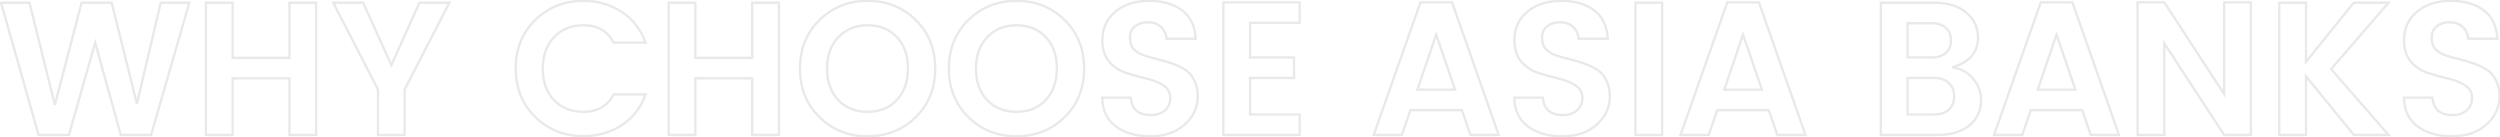 <svg width="1056" height="58" viewBox="0 0 1056 58" fill="none" xmlns="http://www.w3.org/2000/svg">
<path opacity="0.15" d="M67.894 1.16V0.66H67.498L67.407 1.045L67.894 1.16ZM79.974 1.16L80.454 1.299L80.639 0.66H79.974V1.16ZM63.814 57V57.5H64.19L64.294 57.139L63.814 57ZM51.014 57L50.532 57.134L50.634 57.5H51.014V57ZM40.214 18.04L40.696 17.906L40.221 16.194L39.733 17.903L40.214 18.04ZM29.094 57V57.5H29.471L29.575 57.137L29.094 57ZM16.294 57L15.813 57.136L15.916 57.5H16.294V57ZM0.454 1.16V0.66H-0.207L-0.027 1.296L0.454 1.16ZM12.454 1.16L12.939 1.039L12.845 0.66H12.454V1.16ZM23.174 44.28L22.689 44.401L23.658 44.407L23.174 44.28ZM34.454 1.16V0.66H34.068L33.97 1.033L34.454 1.16ZM47.174 1.16L47.659 1.039L47.565 0.66H47.174V1.16ZM57.814 43.88L57.329 44.001L58.301 43.995L57.814 43.88ZM67.894 1.66H79.974V0.66H67.894V1.66ZM79.494 1.021L63.334 56.861L64.294 57.139L80.454 1.299L79.494 1.021ZM63.814 56.5H51.014V57.5H63.814V56.5ZM51.496 56.866L40.696 17.906L39.732 18.174L50.532 57.134L51.496 56.866ZM39.733 17.903L28.613 56.863L29.575 57.137L40.695 18.177L39.733 17.903ZM29.094 56.5H16.294V57.5H29.094V56.5ZM16.775 56.864L0.935 1.024L-0.027 1.296L15.813 57.136L16.775 56.864ZM0.454 1.66H12.454V0.66H0.454V1.66ZM11.969 1.281L22.689 44.401L23.659 44.159L12.939 1.039L11.969 1.281ZM23.658 44.407L34.938 1.287L33.97 1.033L22.69 44.154L23.658 44.407ZM34.454 1.66H47.174V0.66H34.454V1.66ZM46.689 1.281L57.329 44.001L58.299 43.759L47.659 1.039L46.689 1.281ZM58.301 43.995L68.381 1.275L67.407 1.045L57.327 43.765L58.301 43.995ZM122.257 1.16V0.66H121.757V1.16H122.257ZM133.537 1.16H134.037V0.66H133.537V1.16ZM133.537 57V57.5H134.037V57H133.537ZM122.257 57H121.757V57.5H122.257V57ZM122.257 33.08H122.757V32.58H122.257V33.08ZM98.257 33.08V32.58H97.757V33.08H98.257ZM98.257 57V57.5H98.757V57H98.257ZM86.977 57H86.477V57.5H86.977V57ZM86.977 1.16V0.66H86.477V1.16H86.977ZM98.257 1.16H98.757V0.66H98.257V1.16ZM98.257 24.44H97.757V24.94H98.257V24.44ZM122.257 24.44V24.94H122.757V24.44H122.257ZM122.257 1.66H133.537V0.66H122.257V1.66ZM133.037 1.16V57H134.037V1.16H133.037ZM133.537 56.5H122.257V57.5H133.537V56.5ZM122.757 57V33.08H121.757V57H122.757ZM122.257 32.58H98.257V33.58H122.257V32.58ZM97.757 33.08V57H98.757V33.08H97.757ZM98.257 56.5H86.977V57.5H98.257V56.5ZM87.477 57V1.16H86.477V57H87.477ZM86.977 1.66H98.257V0.66H86.977V1.66ZM97.757 1.16V24.44H98.757V1.16H97.757ZM98.257 24.94H122.257V23.94H98.257V24.94ZM122.757 24.44V1.16H121.757V24.44H122.757ZM170.93 57V57.5H171.43V57H170.93ZM159.65 57H159.15V57.5H159.65V57ZM159.65 37.8H160.15V37.679L160.095 37.571L159.65 37.8ZM140.77 1.16V0.66H139.95L140.326 1.389L140.77 1.16ZM153.41 1.16L153.866 0.954L153.733 0.66H153.41V1.16ZM165.33 27.48L164.875 27.686L165.332 28.695L165.786 27.685L165.33 27.48ZM177.17 1.16V0.66H176.847L176.714 0.955L177.17 1.16ZM189.81 1.16L190.255 1.389L190.63 0.66H189.81V1.16ZM170.93 37.8L170.486 37.571L170.43 37.679V37.8H170.93ZM170.93 56.5H159.65V57.5H170.93V56.5ZM160.15 57V37.8H159.15V57H160.15ZM160.095 37.571L141.215 0.931L140.326 1.389L159.206 38.029L160.095 37.571ZM140.77 1.66H153.41V0.66H140.77V1.66ZM152.955 1.366L164.875 27.686L165.786 27.274L153.866 0.954L152.955 1.366ZM165.786 27.685L177.626 1.365L176.714 0.955L164.874 27.275L165.786 27.685ZM177.17 1.66H189.81V0.66H177.17V1.66ZM189.366 0.931L170.486 37.571L171.375 38.029L190.255 1.389L189.366 0.931ZM170.43 37.8V57H171.43V37.8H170.43ZM226.081 49.4L226.431 49.043L226.081 49.4ZM226.081 8.44L225.733 8.081L225.731 8.083L226.081 8.44ZM262.561 5L262.286 5.417L262.288 5.419L262.561 5ZM272.721 18.04V18.54H273.434L273.191 17.87L272.721 18.04ZM259.201 18.04L258.756 18.267L258.895 18.54H259.201V18.04ZM234.001 15.72L233.639 15.375L233.639 15.375L234.001 15.72ZM234.001 42.28L233.636 42.622L233.642 42.628L234.001 42.28ZM259.201 39.88V39.38H258.898L258.758 39.649L259.201 39.88ZM272.721 39.88L273.191 40.05L273.434 39.38H272.721V39.88ZM262.561 52.92L262.833 53.34L262.834 53.339L262.561 52.92ZM226.431 49.043C221.041 43.758 218.341 37.063 218.341 28.92H217.341C217.341 37.31 220.134 44.269 225.731 49.757L226.431 49.043ZM218.341 28.92C218.341 20.776 221.041 14.082 226.431 8.797L225.731 8.083C220.134 13.571 217.341 20.53 217.341 28.92H218.341ZM226.429 8.799C231.879 3.506 238.526 0.86 246.401 0.86V-0.14C238.276 -0.14 231.376 2.601 225.733 8.081L226.429 8.799ZM246.401 0.86C252.391 0.86 257.681 2.382 262.286 5.417L262.836 4.583C258.054 1.431 252.57 -0.14 246.401 -0.14V0.86ZM262.288 5.419C266.939 8.45 270.259 12.707 272.251 18.21L273.191 17.87C271.129 12.173 267.676 7.737 262.834 4.581L262.288 5.419ZM272.721 17.54H259.201V18.54H272.721V17.54ZM259.646 17.812C258.354 15.284 256.597 13.367 254.37 12.086C252.146 10.807 249.482 10.18 246.401 10.18V11.18C249.346 11.18 251.829 11.779 253.872 12.953C255.911 14.126 257.541 15.89 258.756 18.267L259.646 17.812ZM246.401 10.18C241.211 10.18 236.942 11.906 233.639 15.375L234.363 16.065C237.459 12.814 241.457 11.18 246.401 11.18V10.18ZM233.639 15.375C230.385 18.794 228.781 23.354 228.781 29H229.781C229.781 23.552 231.323 19.259 234.363 16.065L233.639 15.375ZM228.781 29C228.781 34.594 230.386 39.152 233.636 42.622L234.366 41.938C231.322 38.688 229.781 34.392 229.781 29H228.781ZM233.642 42.628C236.946 46.042 241.214 47.74 246.401 47.74V46.74C241.455 46.74 237.456 45.131 234.36 41.932L233.642 42.628ZM246.401 47.74C249.456 47.74 252.106 47.112 254.33 45.834C256.556 44.553 258.326 42.638 259.644 40.111L258.758 39.649C257.516 42.028 255.872 43.793 253.832 44.967C251.789 46.141 249.319 46.74 246.401 46.74V47.74ZM259.201 40.38H272.721V39.38H259.201V40.38ZM272.251 39.71C270.259 45.213 266.939 49.47 262.288 52.501L262.834 53.339C267.676 50.183 271.129 45.747 273.191 40.05L272.251 39.71ZM262.289 52.5C257.684 55.483 252.393 56.98 246.401 56.98V57.98C252.569 57.98 258.051 56.437 262.833 53.34L262.289 52.5ZM246.401 56.98C238.472 56.98 231.826 54.333 226.431 49.043L225.731 49.757C231.322 55.24 238.223 57.98 246.401 57.98V56.98ZM317.725 1.16V0.66H317.225V1.16H317.725ZM329.005 1.16H329.505V0.66H329.005V1.16ZM329.005 57V57.5H329.505V57H329.005ZM317.725 57H317.225V57.5H317.725V57ZM317.725 33.08H318.225V32.58H317.725V33.08ZM293.725 33.08V32.58H293.225V33.08H293.725ZM293.725 57V57.5H294.225V57H293.725ZM282.445 57H281.945V57.5H282.445V57ZM282.445 1.16V0.66H281.945V1.16H282.445ZM293.725 1.16H294.225V0.66H293.725V1.16ZM293.725 24.44H293.225V24.94H293.725V24.44ZM317.725 24.44V24.94H318.225V24.44H317.725ZM317.725 1.66H329.005V0.66H317.725V1.66ZM328.505 1.16V57H329.505V1.16H328.505ZM329.005 56.5H317.725V57.5H329.005V56.5ZM318.225 57V33.08H317.225V57H318.225ZM317.725 32.58H293.725V33.58H317.725V32.58ZM293.225 33.08V57H294.225V33.08H293.225ZM293.725 56.5H282.445V57.5H293.725V56.5ZM282.945 57V1.16H281.945V57H282.945ZM282.445 1.66H293.725V0.66H282.445V1.66ZM293.225 1.16V24.44H294.225V1.16H293.225ZM293.725 24.94H317.725V23.94H293.725V24.94ZM318.225 24.44V1.16H317.225V24.44H318.225ZM378.799 42.28L379.161 42.625L379.164 42.622L378.799 42.28ZM378.799 15.64L379.161 15.295L378.799 15.64ZM354.079 15.72L353.717 15.375L353.717 15.375L354.079 15.72ZM354.079 42.28L353.714 42.622L353.72 42.628L354.079 42.28ZM346.159 49.48L346.509 49.123L346.159 49.48ZM346.159 8.44L345.811 8.081L345.809 8.083L346.159 8.44ZM386.799 8.44L387.149 8.083L386.799 8.44ZM386.799 49.48L386.449 49.123L386.799 49.48ZM379.164 42.622C382.415 39.151 384.019 34.566 384.019 28.92H383.019C383.019 34.367 381.477 38.689 378.434 41.938L379.164 42.622ZM384.019 28.92C384.019 23.274 382.415 18.714 379.161 15.295L378.437 15.985C381.477 19.179 383.019 23.472 383.019 28.92H384.019ZM379.161 15.295C375.909 11.878 371.666 10.18 366.479 10.18V11.18C371.425 11.18 375.395 12.789 378.437 15.985L379.161 15.295ZM366.479 10.18C361.29 10.18 357.021 11.906 353.717 15.375L354.441 16.065C357.538 12.814 361.535 11.18 366.479 11.18V10.18ZM353.717 15.375C350.463 18.794 348.859 23.354 348.859 29H349.859C349.859 23.552 351.401 19.259 354.441 16.065L353.717 15.375ZM348.859 29C348.859 34.594 350.464 39.152 353.714 42.622L354.444 41.938C351.4 38.688 349.859 34.392 349.859 29H348.859ZM353.72 42.628C357.024 46.042 361.292 47.74 366.479 47.74V46.74C361.533 46.74 357.534 45.131 354.438 41.932L353.72 42.628ZM366.479 47.74C371.666 47.74 375.909 46.042 379.161 42.625L378.437 41.935C375.395 45.131 371.425 46.74 366.479 46.74V47.74ZM366.479 57.06C358.55 57.06 351.904 54.413 346.509 49.123L345.809 49.837C351.401 55.32 358.302 58.06 366.479 58.06V57.06ZM346.509 49.123C341.119 43.838 338.419 37.144 338.419 29H337.419C337.419 37.39 340.212 44.349 345.809 49.837L346.509 49.123ZM338.419 29C338.419 20.802 341.12 14.082 346.509 8.797L345.809 8.083C340.211 13.572 337.419 20.558 337.419 29H338.419ZM346.507 8.799C351.957 3.506 358.604 0.86 366.479 0.86V-0.14C358.354 -0.14 351.454 2.601 345.811 8.081L346.507 8.799ZM366.479 0.86C374.408 0.86 381.054 3.507 386.449 8.797L387.149 8.083C381.558 2.6 374.657 -0.14 366.479 -0.14V0.86ZM386.449 8.797C391.838 14.082 394.539 20.802 394.539 29H395.539C395.539 20.558 392.747 13.572 387.149 8.083L386.449 8.797ZM394.539 29C394.539 37.144 391.839 43.838 386.449 49.123L387.149 49.837C392.746 44.349 395.539 37.39 395.539 29H394.539ZM386.449 49.123C381.054 54.413 374.408 57.06 366.479 57.06V58.06C374.657 58.06 381.558 55.32 387.149 49.837L386.449 49.123ZM441.69 42.28L442.052 42.625L442.055 42.622L441.69 42.28ZM441.69 15.64L442.052 15.295L441.69 15.64ZM416.97 15.72L416.608 15.375L416.607 15.375L416.97 15.72ZM416.97 42.28L416.605 42.622L416.61 42.628L416.97 42.28ZM409.05 49.48L409.4 49.123L409.05 49.48ZM409.05 8.44L408.701 8.081L408.7 8.083L409.05 8.44ZM449.69 8.44L450.04 8.083L449.69 8.44ZM449.69 49.48L449.34 49.123L449.69 49.48ZM442.055 42.622C445.305 39.151 446.91 34.566 446.91 28.92H445.91C445.91 34.367 444.367 38.689 441.325 41.938L442.055 42.622ZM446.91 28.92C446.91 23.274 445.305 18.714 442.052 15.295L441.327 15.985C444.367 19.179 445.91 23.472 445.91 28.92H446.91ZM442.052 15.295C438.8 11.878 434.557 10.18 429.37 10.18V11.18C434.316 11.18 438.286 12.789 441.327 15.985L442.052 15.295ZM429.37 10.18C424.18 10.18 419.911 11.906 416.608 15.375L417.332 16.065C420.428 12.814 424.426 11.18 429.37 11.18V10.18ZM416.607 15.375C413.354 18.794 411.75 23.354 411.75 29H412.75C412.75 23.552 414.292 19.259 417.332 16.065L416.607 15.375ZM411.75 29C411.75 34.594 413.355 39.152 416.605 42.622L417.335 41.938C414.291 38.688 412.75 34.392 412.75 29H411.75ZM416.61 42.628C419.915 46.042 424.183 47.74 429.37 47.74V46.74C424.423 46.74 420.425 45.131 417.329 41.932L416.61 42.628ZM429.37 47.74C434.557 47.74 438.8 46.042 442.052 42.625L441.327 41.935C438.286 45.131 434.316 46.74 429.37 46.74V47.74ZM429.37 57.06C421.44 57.06 414.795 54.413 409.4 49.123L408.7 49.837C414.291 55.32 421.192 58.06 429.37 58.06V57.06ZM409.4 49.123C404.01 43.838 401.31 37.144 401.31 29H400.31C400.31 37.39 403.103 44.349 408.7 49.837L409.4 49.123ZM401.31 29C401.31 20.802 404.011 14.082 409.4 8.797L408.7 8.083C403.102 13.572 400.31 20.558 400.31 29H401.31ZM409.398 8.799C414.848 3.506 421.495 0.86 429.37 0.86V-0.14C421.245 -0.14 414.345 2.601 408.701 8.081L409.398 8.799ZM429.37 0.86C437.299 0.86 443.944 3.507 449.34 8.797L450.04 8.083C444.448 2.6 437.547 -0.14 429.37 -0.14V0.86ZM449.34 8.797C454.729 14.082 457.43 20.802 457.43 29H458.43C458.43 20.558 455.637 13.572 450.04 8.083L449.34 8.797ZM457.43 29C457.43 37.144 454.729 43.838 449.34 49.123L450.04 49.837C455.637 44.349 458.43 37.39 458.43 29H457.43ZM449.34 49.123C443.944 54.413 437.299 57.06 429.37 57.06V58.06C437.547 58.06 444.448 55.32 450.04 49.837L449.34 49.123ZM479.38 11.16L479.694 11.549L479.696 11.548L479.38 11.16ZM478.82 20.68L478.442 21.007L478.45 21.016L478.458 21.025L478.82 20.68ZM482.98 23.32L482.805 23.788L482.818 23.793L482.98 23.32ZM488.58 24.92L488.465 25.407L488.58 24.92ZM494.66 26.68L494.498 27.153L494.66 26.68ZM500.26 29.24L500.005 29.67L500.26 29.24ZM504.34 33.72L503.896 33.948L503.899 33.956L503.903 33.963L504.34 33.72ZM500.42 52.6L500.086 52.228L500.083 52.23L500.42 52.6ZM471.22 53.32L470.915 53.716L470.918 53.719L471.22 53.32ZM465.62 41.24V40.74H465.12V41.24H465.62ZM477.62 41.24L478.118 41.197L478.079 40.74H477.62V41.24ZM492.1 46.6L492.433 46.973L492.1 46.6ZM491.38 36.04L491.652 35.62L491.38 36.04ZM484.18 33.16L484.068 33.647L484.07 33.648L484.18 33.16ZM475.78 30.84L475.933 30.364L475.78 30.84ZM468.58 26.12L468.201 26.446L468.205 26.451L468.58 26.12ZM499.3 4.36L498.998 4.759L499.002 4.761L499.3 4.36ZM505.06 16.36V16.86H505.591L505.559 16.33L505.06 16.36ZM492.74 16.36L492.243 16.41L492.288 16.86H492.74V16.36ZM490.34 11.32L490.001 11.688L490.009 11.694L490.34 11.32ZM484.9 8.9C482.57 8.9 480.611 9.512 479.064 10.772L479.696 11.548C481.03 10.461 482.751 9.9 484.9 9.9V8.9ZM479.066 10.771C477.545 12 476.8 13.726 476.8 15.88H477.8C477.8 13.981 478.442 12.56 479.694 11.549L479.066 10.771ZM476.8 15.88C476.8 17.989 477.329 19.718 478.442 21.007L479.199 20.353C478.285 19.296 477.8 17.824 477.8 15.88H476.8ZM478.458 21.025C479.585 22.208 481.04 23.126 482.805 23.788L483.156 22.852C481.507 22.234 480.188 21.392 479.182 20.335L478.458 21.025ZM482.818 23.793C484.542 24.386 486.425 24.923 488.465 25.407L488.696 24.433C486.682 23.957 484.832 23.428 483.143 22.847L482.818 23.793ZM488.465 25.407C490.476 25.883 492.487 26.465 494.498 27.153L494.822 26.207C492.781 25.509 490.738 24.917 488.696 24.433L488.465 25.407ZM494.498 27.153C496.495 27.836 498.33 28.675 500.005 29.67L500.516 28.81C498.777 27.778 496.879 26.91 494.822 26.207L494.498 27.153ZM500.005 29.67C501.622 30.63 502.92 32.049 503.896 33.948L504.785 33.492C503.734 31.445 502.312 29.877 500.516 28.81L500.005 29.67ZM503.903 33.963C504.919 35.791 505.44 38.05 505.44 40.76H506.44C506.44 37.924 505.895 35.489 504.777 33.477L503.903 33.963ZM505.44 40.76C505.44 45.193 503.67 49.008 500.086 52.228L500.754 52.972C504.531 49.579 506.44 45.501 506.44 40.76H505.44ZM500.083 52.23C496.57 55.434 491.847 57.06 485.86 57.06V58.06C492.034 58.06 497.018 56.379 500.757 52.969L500.083 52.23ZM485.86 57.06C479.911 57.06 475.146 55.666 471.522 52.921L470.918 53.719C474.761 56.628 479.756 58.06 485.86 58.06V57.06ZM471.526 52.924C467.928 50.149 466.12 46.276 466.12 41.24H465.12C465.12 46.551 467.046 50.731 470.915 53.716L471.526 52.924ZM465.62 41.74H477.62V40.74H465.62V41.74ZM477.122 41.283C477.343 43.822 478.186 45.8 479.711 47.136C481.232 48.469 483.36 49.1 486.02 49.1V48.1C483.508 48.1 481.649 47.504 480.37 46.384C479.095 45.267 478.324 43.564 478.118 41.197L477.122 41.283ZM486.02 49.1C488.668 49.1 490.825 48.409 492.433 46.973L491.767 46.227C490.389 47.458 488.493 48.1 486.02 48.1V49.1ZM492.433 46.973C494.043 45.535 494.84 43.634 494.84 41.32H493.84C493.84 43.379 493.144 44.998 491.767 46.227L492.433 46.973ZM494.84 41.32C494.84 38.901 493.759 36.987 491.652 35.62L491.108 36.459C492.948 37.653 493.84 39.259 493.84 41.32H494.84ZM491.652 35.62C489.62 34.302 487.162 33.322 484.291 32.672L484.07 33.648C486.852 34.278 489.194 35.218 491.108 36.459L491.652 35.62ZM484.293 32.673C481.534 32.036 478.747 31.267 475.933 30.364L475.628 31.316C478.467 32.227 481.28 33.004 484.068 33.647L484.293 32.673ZM475.933 30.364C473.193 29.485 470.87 27.962 468.956 25.79L468.205 26.451C470.238 28.758 472.714 30.382 475.628 31.316L475.933 30.364ZM468.959 25.794C467.081 23.611 466.12 20.723 466.12 17.08H465.12C465.12 20.904 466.133 24.042 468.201 26.446L468.959 25.794ZM466.12 17.08C466.12 12.152 467.902 8.244 471.459 5.305L470.822 4.535C467.019 7.676 465.12 11.875 465.12 17.08H466.12ZM471.459 5.305C475.032 2.354 479.632 0.86 485.3 0.86V-0.14C479.449 -0.14 474.609 1.406 470.822 4.535L471.459 5.305ZM485.3 0.86C491.039 0.86 495.589 2.176 498.998 4.759L499.602 3.961C495.971 1.211 491.188 -0.14 485.3 -0.14V0.86ZM499.002 4.761C502.377 7.267 504.248 11.113 504.561 16.39L505.559 16.33C505.233 10.833 503.264 6.68 499.598 3.959L499.002 4.761ZM505.06 15.86H492.74V16.86H505.06V15.86ZM493.238 16.31C493.014 14.073 492.167 12.269 490.672 10.945L490.009 11.694C491.287 12.825 492.04 14.381 492.243 16.41L493.238 16.31ZM490.679 10.953C489.184 9.572 487.241 8.9 484.9 8.9V9.9C487.04 9.9 488.724 10.508 490.001 11.687L490.679 10.953ZM548.982 1H549.482V0.5H548.982V1ZM548.982 9.64V10.14H549.482V9.64H548.982ZM528.022 9.64V9.14H527.522V9.64H528.022ZM528.022 24.28H527.522V24.78H528.022V24.28ZM546.582 24.28H547.082V23.78H546.582V24.28ZM546.582 32.92V33.42H547.082V32.92H546.582ZM528.022 32.92V32.42H527.522V32.92H528.022ZM528.022 48.36H527.522V48.86H528.022V48.36ZM548.982 48.36H549.482V47.86H548.982V48.36ZM548.982 57V57.5H549.482V57H548.982ZM516.742 57H516.242V57.5H516.742V57ZM516.742 1V0.5H516.242V1H516.742ZM548.482 1V9.64H549.482V1H548.482ZM548.982 9.14H528.022V10.14H548.982V9.14ZM527.522 9.64V24.28H528.522V9.64H527.522ZM528.022 24.78H546.582V23.78H528.022V24.78ZM546.082 24.28V32.92H547.082V24.28H546.082ZM546.582 32.42H528.022V33.42H546.582V32.42ZM527.522 32.92V48.36H528.522V32.92H527.522ZM528.022 48.86H548.982V47.86H528.022V48.86ZM548.482 48.36V57H549.482V48.36H548.482ZM548.982 56.5H516.742V57.5H548.982V56.5ZM517.242 57V1H516.242V57H517.242ZM516.742 1.5H548.982V0.5H516.742V1.5ZM621.117 57L620.644 57.162L620.76 57.5H621.117V57ZM617.517 46.52L617.989 46.358L617.873 46.02H617.517V46.52ZM595.757 46.52V46.02H595.4L595.284 46.358L595.757 46.52ZM592.157 57V57.5H592.513L592.629 57.162L592.157 57ZM580.237 57L579.765 56.834L579.53 57.5H580.237V57ZM599.997 1V0.5H599.643L599.525 0.834L599.997 1ZM613.357 1L613.828 0.834L613.711 0.5H613.357V1ZM633.037 57V57.5H633.742L633.508 56.834L633.037 57ZM598.717 37.88L598.243 37.719L598.018 38.38H598.717V37.88ZM614.637 37.88V38.38H615.337L615.109 37.718L614.637 37.88ZM606.637 14.6L607.109 14.438L606.634 13.055L606.163 14.439L606.637 14.6ZM621.589 56.838L617.989 46.358L617.044 46.682L620.644 57.162L621.589 56.838ZM617.517 46.02H595.757V47.02H617.517V46.02ZM595.284 46.358L591.684 56.838L592.629 57.162L596.229 46.682L595.284 46.358ZM592.157 56.5H580.237V57.5H592.157V56.5ZM580.708 57.166L600.468 1.166L599.525 0.834L579.765 56.834L580.708 57.166ZM599.997 1.5H613.357V0.5H599.997V1.5ZM612.885 1.166L632.565 57.166L633.508 56.834L613.828 0.834L612.885 1.166ZM633.037 56.5H621.117V57.5H633.037V56.5ZM598.717 38.38H614.637V37.38H598.717V38.38ZM615.109 37.718L607.109 14.438L606.164 14.762L614.164 38.042L615.109 37.718ZM606.163 14.439L598.243 37.719L599.19 38.041L607.11 14.761L606.163 14.439ZM653.443 11.16L653.757 11.549L653.759 11.548L653.443 11.16ZM652.883 20.68L652.504 21.007L652.512 21.016L652.521 21.025L652.883 20.68ZM657.043 23.32L656.867 23.788L656.88 23.793L657.043 23.32ZM662.643 24.92L662.528 25.407L662.643 24.92ZM668.723 26.68L668.561 27.153L668.723 26.68ZM674.323 29.24L674.068 29.67L674.323 29.24ZM678.403 33.72L677.958 33.948L677.962 33.956L677.966 33.963L678.403 33.72ZM674.483 52.6L674.149 52.228L674.146 52.23L674.483 52.6ZM645.283 53.32L644.977 53.716L644.981 53.719L645.283 53.32ZM639.683 41.24V40.74H639.183V41.24H639.683ZM651.683 41.24L652.181 41.197L652.141 40.74H651.683V41.24ZM666.163 46.6L666.496 46.973L666.163 46.6ZM665.443 36.04L665.715 35.62L665.443 36.04ZM658.243 33.16L658.13 33.647L658.132 33.648L658.243 33.16ZM649.843 30.84L649.996 30.364L649.843 30.84ZM642.643 26.12L642.264 26.446L642.268 26.451L642.643 26.12ZM673.363 4.36L673.061 4.759L673.065 4.761L673.363 4.36ZM679.123 16.36V16.86H679.653L679.622 16.33L679.123 16.36ZM666.803 16.36L666.305 16.41L666.35 16.86H666.803V16.36ZM664.403 11.32L664.064 11.688L664.072 11.694L664.403 11.32ZM658.963 8.9C656.632 8.9 654.674 9.512 653.127 10.772L653.759 11.548C655.092 10.461 656.813 9.9 658.963 9.9V8.9ZM653.129 10.771C651.607 12 650.863 13.726 650.863 15.88H651.863C651.863 13.981 652.505 12.56 653.757 11.549L653.129 10.771ZM650.863 15.88C650.863 17.989 651.391 19.718 652.504 21.007L653.261 20.353C652.348 19.296 651.863 17.824 651.863 15.88H650.863ZM652.521 21.025C653.648 22.208 655.102 23.126 656.867 23.788L657.218 22.852C655.57 22.234 654.251 21.392 653.245 20.335L652.521 21.025ZM656.88 23.793C658.605 24.386 660.487 24.923 662.528 25.407L662.758 24.433C660.745 23.957 658.894 23.428 657.205 22.847L656.88 23.793ZM662.528 25.407C664.538 25.883 666.549 26.465 668.561 27.153L668.885 26.207C666.843 25.509 664.801 24.917 662.758 24.433L662.528 25.407ZM668.561 27.153C670.558 27.836 672.393 28.675 674.068 29.67L674.578 28.81C672.84 27.778 670.941 26.91 668.885 26.207L668.561 27.153ZM674.068 29.67C675.684 30.63 676.982 32.049 677.958 33.948L678.848 33.492C677.797 31.445 676.375 29.877 674.578 28.81L674.068 29.67ZM677.966 33.963C678.982 35.791 679.503 38.05 679.503 40.76H680.503C680.503 37.924 679.957 35.489 678.84 33.477L677.966 33.963ZM679.503 40.76C679.503 45.193 677.732 49.008 674.149 52.228L674.817 52.972C678.593 49.579 680.503 45.501 680.503 40.76H679.503ZM674.146 52.23C670.632 55.434 665.909 57.06 659.923 57.06V58.06C666.096 58.06 671.08 56.379 674.82 52.969L674.146 52.23ZM659.923 57.06C653.974 57.06 649.209 55.666 645.585 52.921L644.981 53.719C648.823 56.628 653.819 58.06 659.923 58.06V57.06ZM645.588 52.924C641.991 50.149 640.183 46.276 640.183 41.24H639.183C639.183 46.551 641.108 50.731 644.977 53.716L645.588 52.924ZM639.683 41.74H651.683V40.74H639.683V41.74ZM651.185 41.283C651.405 43.822 652.248 45.8 653.773 47.136C655.295 48.469 657.422 49.1 660.083 49.1V48.1C657.57 48.1 655.711 47.504 654.432 46.384C653.157 45.267 652.387 43.564 652.181 41.197L651.185 41.283ZM660.083 49.1C662.73 49.1 664.888 48.409 666.496 46.973L665.83 46.227C664.451 47.458 662.555 48.1 660.083 48.1V49.1ZM666.496 46.973C668.106 45.535 668.903 43.634 668.903 41.32H667.903C667.903 43.379 667.206 44.998 665.83 46.227L666.496 46.973ZM668.903 41.32C668.903 38.901 667.822 36.987 665.715 35.62L665.171 36.459C667.01 37.653 667.903 39.259 667.903 41.32H668.903ZM665.715 35.62C663.682 34.302 661.224 33.322 658.353 32.672L658.132 33.648C660.914 34.278 663.257 35.218 665.171 36.459L665.715 35.62ZM658.355 32.673C655.596 32.036 652.81 31.267 649.996 30.364L649.69 31.316C652.529 32.227 655.343 33.004 658.13 33.647L658.355 32.673ZM649.996 30.364C647.255 29.485 644.932 27.962 643.018 25.79L642.268 26.451C644.3 28.758 646.777 30.382 649.69 31.316L649.996 30.364ZM643.022 25.794C641.144 23.611 640.183 20.723 640.183 17.08H639.183C639.183 20.904 640.195 24.042 642.264 26.446L643.022 25.794ZM640.183 17.08C640.183 12.152 641.964 8.244 645.521 5.305L644.884 4.535C641.082 7.676 639.183 11.875 639.183 17.08H640.183ZM645.521 5.305C649.094 2.354 653.694 0.86 659.363 0.86V-0.14C653.512 -0.14 648.672 1.406 644.884 4.535L645.521 5.305ZM659.363 0.86C665.102 0.86 669.652 2.176 673.061 4.759L673.665 3.961C670.034 1.211 665.251 -0.14 659.363 -0.14V0.86ZM673.065 4.761C676.439 7.267 678.31 11.113 678.624 16.39L679.622 16.33C679.295 10.833 677.327 6.68 673.661 3.959L673.065 4.761ZM679.123 15.86H666.803V16.86H679.123V15.86ZM667.3 16.31C667.077 14.073 666.23 12.269 664.734 10.945L664.072 11.694C665.349 12.825 666.102 14.381 666.305 16.41L667.3 16.31ZM664.742 10.953C663.246 9.572 661.304 8.9 658.963 8.9V9.9C661.102 9.9 662.786 10.508 664.064 11.687L664.742 10.953ZM690.805 57H690.305V57.5H690.805V57ZM690.805 1.16V0.66H690.305V1.16H690.805ZM702.085 1.16H702.585V0.66H702.085V1.16ZM702.085 57V57.5H702.585V57H702.085ZM691.305 57V1.16H690.305V57H691.305ZM690.805 1.66H702.085V0.66H690.805V1.66ZM701.585 1.16V57H702.585V1.16H701.585ZM702.085 56.5H690.805V57.5H702.085V56.5ZM750.726 57L750.253 57.162L750.369 57.5H750.726V57ZM747.126 46.52L747.599 46.358L747.483 46.02H747.126V46.52ZM725.366 46.52V46.02H725.009L724.893 46.358L725.366 46.52ZM721.766 57V57.5H722.123L722.239 57.162L721.766 57ZM709.846 57L709.374 56.834L709.139 57.5H709.846V57ZM729.606 1V0.5H729.252L729.134 0.834L729.606 1ZM742.966 1L743.438 0.834L743.32 0.5H742.966V1ZM762.646 57V57.5H763.352L763.118 56.834L762.646 57ZM728.326 37.88L727.853 37.719L727.628 38.38H728.326V37.88ZM744.246 37.88V38.38H744.946L744.719 37.718L744.246 37.88ZM736.246 14.6L736.719 14.438L736.244 13.055L735.773 14.439L736.246 14.6ZM751.199 56.838L747.599 46.358L746.653 46.682L750.253 57.162L751.199 56.838ZM747.126 46.02H725.366V47.02H747.126V46.02ZM724.893 46.358L721.293 56.838L722.239 57.162L725.839 46.682L724.893 46.358ZM721.766 56.5H709.846V57.5H721.766V56.5ZM710.317 57.166L730.077 1.166L729.134 0.834L709.374 56.834L710.317 57.166ZM729.606 1.5H742.966V0.5H729.606V1.5ZM742.494 1.166L762.174 57.166L763.118 56.834L743.438 0.834L742.494 1.166ZM762.646 56.5H750.726V57.5H762.646V56.5ZM728.326 38.38H744.246V37.38H728.326V38.38ZM744.719 37.718L736.719 14.438L735.773 14.762L743.773 38.042L744.719 37.718ZM735.773 14.439L727.853 37.719L728.799 38.041L736.719 14.761L735.773 14.439ZM794.477 1.16V0.66H793.977V1.16H794.477ZM830.557 5.32L830.232 5.701L830.235 5.703L830.557 5.32ZM824.637 28.44L824.495 27.96L824.565 28.935L824.637 28.44ZM833.437 33.24L833.05 33.557L833.057 33.565L833.437 33.24ZM831.837 53L832.15 53.389L832.154 53.386L831.837 53ZM794.477 57H793.977V57.5H794.477V57ZM805.757 9.8V9.3H805.257V9.8H805.757ZM805.757 24.28H805.257V24.78H805.757V24.28ZM821.837 22.44L822.161 22.821L822.162 22.82L821.837 22.44ZM821.837 11.72L821.504 12.094L821.511 12.1L821.837 11.72ZM805.757 48.36H805.257V48.86H805.757V48.36ZM823.117 46.36L823.45 46.733L823.45 46.732L823.117 46.36ZM823.117 35L822.783 35.372L823.117 35ZM805.757 32.92V32.42H805.257V32.92H805.757ZM794.477 1.66H817.117V0.66H794.477V1.66ZM817.117 1.66C822.745 1.66 827.096 3.027 830.232 5.701L830.881 4.939C827.511 2.066 822.902 0.66 817.117 0.66V1.66ZM830.235 5.703C833.43 8.383 835.017 11.763 835.017 15.88H836.017C836.017 11.463 834.296 7.804 830.878 4.937L830.235 5.703ZM835.017 15.88C835.017 18.896 834.143 21.382 832.419 23.373C830.687 25.372 828.063 26.911 824.495 27.96L824.778 28.92C828.464 27.835 831.279 26.215 833.174 24.027C835.077 21.832 836.017 19.104 836.017 15.88H835.017ZM824.565 28.935C828.132 29.452 830.949 30.995 833.05 33.557L833.823 32.923C831.551 30.152 828.501 28.495 824.708 27.945L824.565 28.935ZM833.057 33.565C835.219 36.087 836.297 39.012 836.297 42.36H837.297C837.297 38.775 836.134 35.619 833.816 32.915L833.057 33.565ZM836.297 42.36C836.297 46.587 834.707 49.991 831.519 52.614L832.154 53.386C835.579 50.569 837.297 46.879 837.297 42.36H836.297ZM831.523 52.611C828.331 55.185 823.974 56.5 818.397 56.5V57.5C824.126 57.5 828.729 56.148 832.15 53.389L831.523 52.611ZM818.397 56.5H794.477V57.5H818.397V56.5ZM794.977 57V1.16H793.977V57H794.977ZM805.257 9.8V24.28H806.257V9.8H805.257ZM805.757 24.78H815.917V23.78H805.757V24.78ZM815.917 24.78C818.503 24.78 820.604 24.146 822.161 22.821L821.512 22.059C820.189 23.187 818.344 23.78 815.917 23.78V24.78ZM822.162 22.82C823.785 21.428 824.577 19.492 824.577 17.08H823.577C823.577 19.254 822.875 20.892 821.511 22.06L822.162 22.82ZM824.577 17.08C824.577 14.668 823.785 12.732 822.162 11.34L821.511 12.1C822.875 13.268 823.577 14.906 823.577 17.08H824.577ZM822.169 11.346C820.612 9.963 818.508 9.3 815.917 9.3V10.3C818.339 10.3 820.181 10.917 821.504 12.094L822.169 11.346ZM815.917 9.3H805.757V10.3H815.917V9.3ZM805.757 48.86H817.117V47.86H805.757V48.86ZM817.117 48.86C819.714 48.86 821.843 48.167 823.45 46.733L822.784 45.987C821.403 47.219 819.533 47.86 817.117 47.86V48.86ZM823.45 46.732C825.12 45.236 825.937 43.198 825.937 40.68H824.937C824.937 42.962 824.207 44.711 822.783 45.988L823.45 46.732ZM825.937 40.68C825.937 38.162 825.12 36.124 823.45 34.628L822.783 35.372C824.207 36.649 824.937 38.398 824.937 40.68H825.937ZM823.45 34.628C821.794 33.142 819.64 32.42 817.037 32.42V33.42C819.447 33.42 821.346 34.084 822.783 35.372L823.45 34.628ZM817.037 32.42H805.757V33.42H817.037V32.42ZM805.257 32.92V48.36H806.257V32.92H805.257ZM883.148 57L882.675 57.162L882.791 57.5H883.148V57ZM879.548 46.52L880.021 46.358L879.905 46.02H879.548V46.52ZM857.788 46.52V46.02H857.431L857.315 46.358L857.788 46.52ZM854.188 57V57.5H854.545L854.661 57.162L854.188 57ZM842.268 57L841.796 56.834L841.561 57.5H842.268V57ZM862.028 1V0.5H861.674L861.556 0.834L862.028 1ZM875.388 1L875.86 0.834L875.742 0.5H875.388V1ZM895.068 57V57.5H895.773L895.54 56.834L895.068 57ZM860.748 37.88L860.274 37.719L860.05 38.38H860.748V37.88ZM876.668 37.88V38.38H877.368L877.141 37.718L876.668 37.88ZM868.668 14.6L869.141 14.438L868.665 13.055L868.194 14.439L868.668 14.6ZM883.621 56.838L880.021 46.358L879.075 46.682L882.675 57.162L883.621 56.838ZM879.548 46.02H857.788V47.02H879.548V46.02ZM857.315 46.358L853.715 56.838L854.661 57.162L858.261 46.682L857.315 46.358ZM854.188 56.5H842.268V57.5H854.188V56.5ZM842.739 57.166L862.499 1.166L861.556 0.834L841.796 56.834L842.739 57.166ZM862.028 1.5H875.388V0.5H862.028V1.5ZM874.916 1.166L894.596 57.166L895.54 56.834L875.86 0.834L874.916 1.166ZM895.068 56.5H883.148V57.5H895.068V56.5ZM860.748 38.38H876.668V37.38H860.748V38.38ZM877.141 37.718L869.141 14.438L868.195 14.762L876.195 38.042L877.141 37.718ZM868.194 14.439L860.274 37.719L861.221 38.041L869.141 14.761L868.194 14.439ZM939.474 1V0.5H938.974V1H939.474ZM950.754 1H951.254V0.5H950.754V1ZM950.754 57V57.5H951.254V57H950.754ZM939.474 57L939.055 57.273L939.203 57.5H939.474V57ZM914.194 18.28L914.613 18.007L913.694 16.6V18.28H914.194ZM914.194 57V57.5H914.694V57H914.194ZM902.914 57H902.414V57.5H902.914V57ZM902.914 1V0.5H902.414V1H902.914ZM914.194 1L914.613 0.727L914.465 0.5H914.194V1ZM939.474 39.72L939.055 39.993L939.974 41.4V39.72H939.474ZM939.474 1.5H950.754V0.5H939.474V1.5ZM950.254 1V57H951.254V1H950.254ZM950.754 56.5H939.474V57.5H950.754V56.5ZM939.893 56.727L914.613 18.007L913.775 18.553L939.055 57.273L939.893 56.727ZM913.694 18.28V57H914.694V18.28H913.694ZM914.194 56.5H902.914V57.5H914.194V56.5ZM903.414 57V1H902.414V57H903.414ZM902.914 1.5H914.194V0.5H902.914V1.5ZM913.775 1.273L939.055 39.993L939.893 39.447L914.613 0.727L913.775 1.273ZM939.974 39.72V1H938.974V39.72H939.974ZM974.038 57V57.5H974.538V57H974.038ZM962.758 57H962.258V57.5H962.758V57ZM962.758 1.16V0.66H962.258V1.16H962.758ZM974.038 1.16H974.538V0.66H974.038V1.16ZM974.038 26.12H973.538V27.535L974.427 26.434L974.038 26.12ZM994.198 1.16V0.66H993.959L993.809 0.846L994.198 1.16ZM1008.92 1.16L1009.3 1.487L1010.01 0.66H1008.92V1.16ZM984.678 29.16L984.3 28.833L984.016 29.161L984.301 29.488L984.678 29.16ZM1008.92 57V57.5H1010.02L1009.29 56.672L1008.92 57ZM994.278 57L993.89 57.316L994.041 57.5H994.278V57ZM974.038 32.2L974.425 31.884L973.538 30.797V32.2H974.038ZM974.038 56.5H962.758V57.5H974.038V56.5ZM963.258 57V1.16H962.258V57H963.258ZM962.758 1.66H974.038V0.66H962.758V1.66ZM973.538 1.16V26.12H974.538V1.16H973.538ZM974.427 26.434L994.587 1.474L993.809 0.846L973.649 25.806L974.427 26.434ZM994.198 1.66H1008.92V0.66H994.198V1.66ZM1008.54 0.833L984.3 28.833L985.056 29.487L1009.3 1.487L1008.54 0.833ZM984.301 29.488L1008.54 57.328L1009.29 56.672L985.055 28.832L984.301 29.488ZM1008.92 56.5H994.278V57.5H1008.92V56.5ZM994.665 56.684L974.425 31.884L973.65 32.516L993.89 57.316L994.665 56.684ZM973.538 32.2V57H974.538V32.2H973.538ZM1029.22 11.16L1029.54 11.549L1029.54 11.548L1029.22 11.16ZM1028.66 20.68L1028.29 21.007L1028.29 21.016L1028.3 21.025L1028.66 20.68ZM1032.82 23.32L1032.65 23.788L1032.66 23.793L1032.82 23.32ZM1038.42 24.92L1038.31 25.407L1038.42 24.92ZM1044.5 26.68L1044.34 27.153L1044.5 26.68ZM1050.1 29.24L1049.85 29.67L1050.1 29.24ZM1054.18 33.72L1053.74 33.948L1053.74 33.956L1053.75 33.963L1054.18 33.72ZM1050.26 52.6L1049.93 52.228L1049.93 52.23L1050.26 52.6ZM1021.06 53.32L1020.76 53.716L1020.76 53.719L1021.06 53.32ZM1015.46 41.24V40.74H1014.96V41.24H1015.46ZM1027.46 41.24L1027.96 41.197L1027.92 40.74H1027.46V41.24ZM1041.94 46.6L1042.28 46.973L1041.94 46.6ZM1041.22 36.04L1041.5 35.62L1041.22 36.04ZM1034.02 33.16L1033.91 33.647L1033.91 33.648L1034.02 33.16ZM1025.62 30.84L1025.78 30.364L1025.62 30.84ZM1018.42 26.12L1018.05 26.446L1018.05 26.451L1018.42 26.12ZM1049.14 4.36L1048.84 4.759L1048.85 4.761L1049.14 4.36ZM1054.9 16.36V16.86H1055.43L1055.4 16.33L1054.9 16.36ZM1042.58 16.36L1042.09 16.41L1042.13 16.86H1042.58V16.36ZM1040.18 11.32L1039.84 11.688L1039.85 11.694L1040.18 11.32ZM1034.74 8.9C1032.41 8.9 1030.45 9.512 1028.91 10.772L1029.54 11.548C1030.87 10.461 1032.59 9.9 1034.74 9.9V8.9ZM1028.91 10.771C1027.39 12 1026.64 13.726 1026.64 15.88H1027.64C1027.64 13.981 1028.29 12.56 1029.54 11.549L1028.91 10.771ZM1026.64 15.88C1026.64 17.989 1027.17 19.718 1028.29 21.007L1029.04 20.353C1028.13 19.296 1027.64 17.824 1027.64 15.88H1026.64ZM1028.3 21.025C1029.43 22.208 1030.88 23.126 1032.65 23.788L1033 22.852C1031.35 22.234 1030.03 21.392 1029.03 20.335L1028.3 21.025ZM1032.66 23.793C1034.39 24.386 1036.27 24.923 1038.31 25.407L1038.54 24.433C1036.53 23.957 1034.68 23.428 1032.99 22.847L1032.66 23.793ZM1038.31 25.407C1040.32 25.883 1042.33 26.465 1044.34 27.153L1044.67 26.207C1042.62 25.509 1040.58 24.917 1038.54 24.433L1038.31 25.407ZM1044.34 27.153C1046.34 27.836 1048.17 28.675 1049.85 29.67L1050.36 28.81C1048.62 27.778 1046.72 26.91 1044.67 26.207L1044.34 27.153ZM1049.85 29.67C1051.47 30.63 1052.76 32.049 1053.74 33.948L1054.63 33.492C1053.58 31.445 1052.16 29.877 1050.36 28.81L1049.85 29.67ZM1053.75 33.963C1054.76 35.791 1055.28 38.05 1055.28 40.76H1056.28C1056.28 37.924 1055.74 35.489 1054.62 33.477L1053.75 33.963ZM1055.28 40.76C1055.28 45.193 1053.51 49.008 1049.93 52.228L1050.6 52.972C1054.37 49.579 1056.28 45.501 1056.28 40.76H1055.28ZM1049.93 52.23C1046.41 55.434 1041.69 57.06 1035.7 57.06V58.06C1041.88 58.06 1046.86 56.379 1050.6 52.969L1049.93 52.23ZM1035.7 57.06C1029.75 57.06 1024.99 55.666 1021.37 52.921L1020.76 53.719C1024.6 56.628 1029.6 58.06 1035.7 58.06V57.06ZM1021.37 52.924C1017.77 50.149 1015.96 46.276 1015.96 41.24H1014.96C1014.96 46.551 1016.89 50.731 1020.76 53.716L1021.37 52.924ZM1015.46 41.74H1027.46V40.74H1015.46V41.74ZM1026.97 41.283C1027.19 43.822 1028.03 45.8 1029.55 47.136C1031.08 48.469 1033.2 49.1 1035.86 49.1V48.1C1033.35 48.1 1031.49 47.504 1030.21 46.384C1028.94 45.267 1028.17 43.564 1027.96 41.197L1026.97 41.283ZM1035.86 49.1C1038.51 49.1 1040.67 48.409 1042.28 46.973L1041.61 46.227C1040.23 47.458 1038.34 48.1 1035.86 48.1V49.1ZM1042.28 46.973C1043.89 45.535 1044.68 43.634 1044.68 41.32H1043.68C1043.68 43.379 1042.99 44.998 1041.61 46.227L1042.28 46.973ZM1044.68 41.32C1044.68 38.901 1043.6 36.987 1041.5 35.62L1040.95 36.459C1042.79 37.653 1043.68 39.259 1043.68 41.32H1044.68ZM1041.5 35.62C1039.46 34.302 1037.01 33.322 1034.13 32.672L1033.91 33.648C1036.7 34.278 1039.04 35.218 1040.95 36.459L1041.5 35.62ZM1034.14 32.673C1031.38 32.036 1028.59 31.267 1025.78 30.364L1025.47 31.316C1028.31 32.227 1031.12 33.004 1033.91 33.647L1034.14 32.673ZM1025.78 30.364C1023.04 29.485 1020.71 27.962 1018.8 25.79L1018.05 26.451C1020.08 28.758 1022.56 30.382 1025.47 31.316L1025.78 30.364ZM1018.8 25.794C1016.92 23.611 1015.96 20.723 1015.96 17.08H1014.96C1014.96 20.904 1015.98 24.042 1018.05 26.446L1018.8 25.794ZM1015.96 17.08C1015.96 12.152 1017.75 8.244 1021.3 5.305L1020.67 4.535C1016.86 7.676 1014.96 11.875 1014.96 17.08H1015.96ZM1021.3 5.305C1024.88 2.354 1029.48 0.86 1035.14 0.86V-0.14C1029.29 -0.14 1024.45 1.406 1020.67 4.535L1021.3 5.305ZM1035.14 0.86C1040.88 0.86 1045.43 2.176 1048.84 4.759L1049.45 3.961C1045.82 1.211 1041.03 -0.14 1035.14 -0.14V0.86ZM1048.85 4.761C1052.22 7.267 1054.09 11.113 1054.4 16.39L1055.4 16.33C1055.08 10.833 1053.11 6.68 1049.44 3.959L1048.85 4.761ZM1054.9 15.86H1042.58V16.86H1054.9V15.86ZM1043.08 16.31C1042.86 14.073 1042.01 12.269 1040.52 10.945L1039.85 11.694C1041.13 12.825 1041.88 14.381 1042.09 16.41L1043.08 16.31ZM1040.52 10.953C1039.03 9.572 1037.08 8.9 1034.74 8.9V9.9C1036.88 9.9 1038.57 10.508 1039.84 11.687L1040.52 10.953Z" fill="#707070"/>
</svg>
